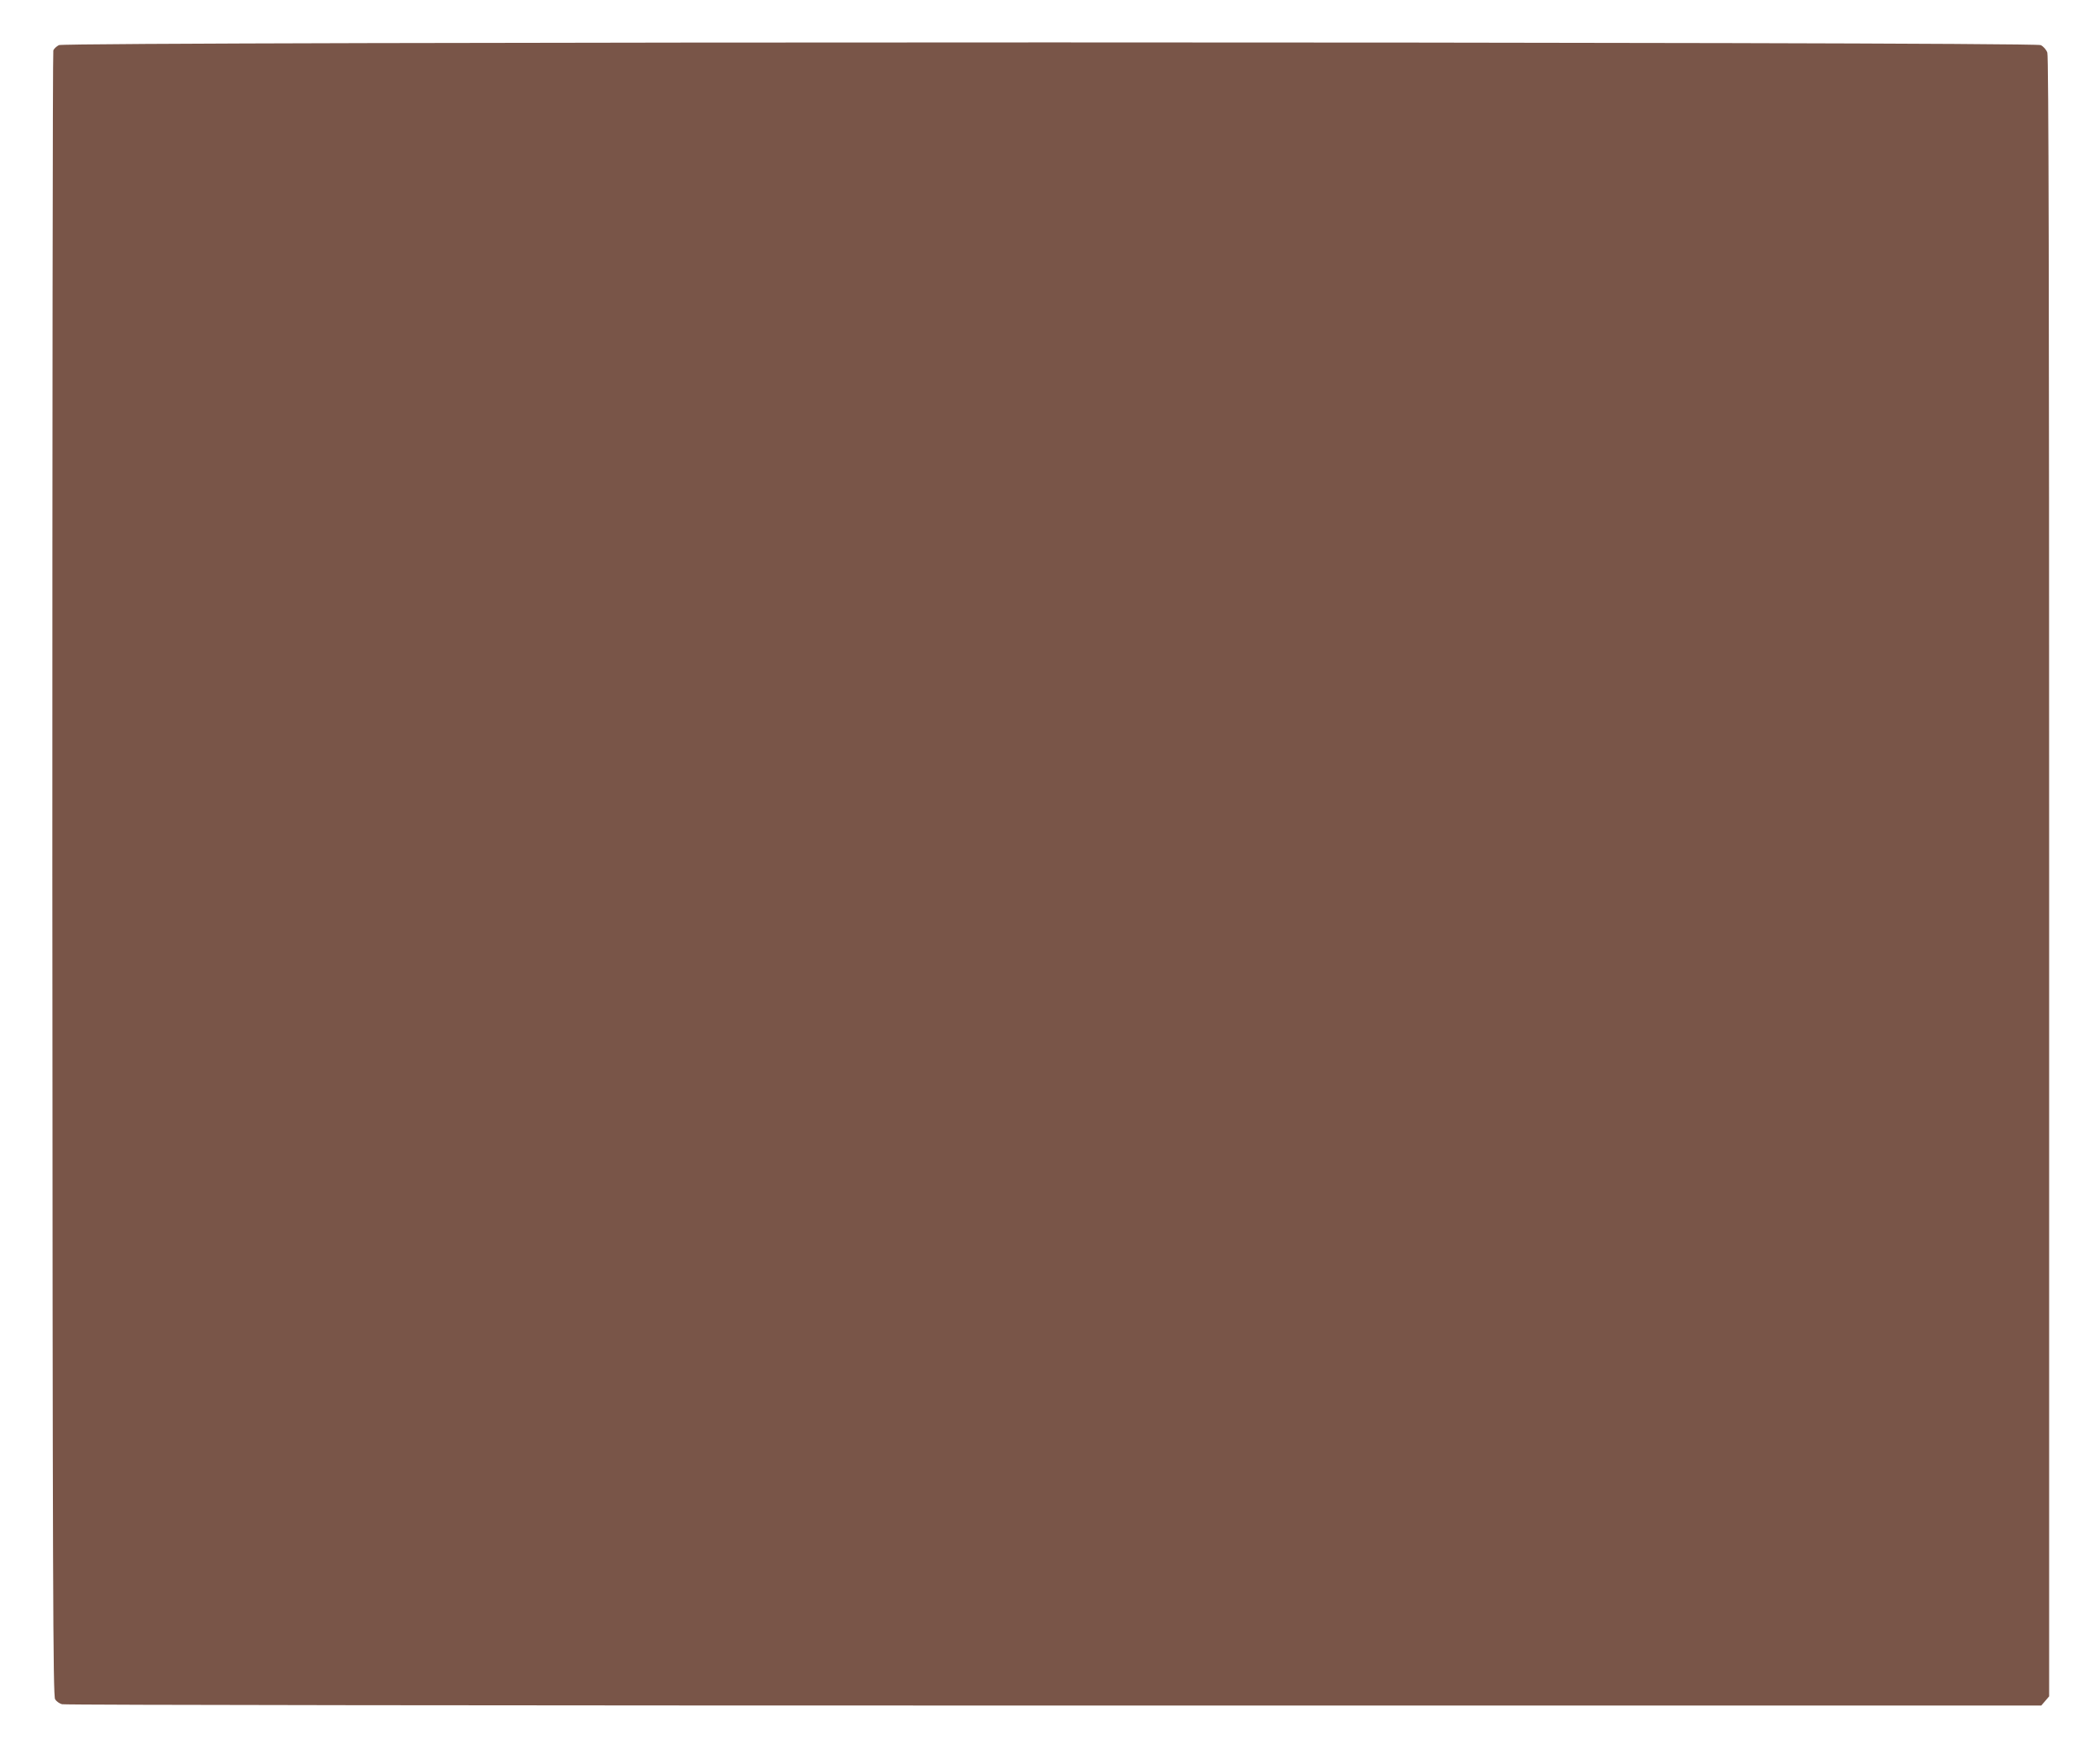 <?xml version="1.0" standalone="no"?>
<!DOCTYPE svg PUBLIC "-//W3C//DTD SVG 20010904//EN"
 "http://www.w3.org/TR/2001/REC-SVG-20010904/DTD/svg10.dtd">
<svg version="1.0" xmlns="http://www.w3.org/2000/svg"
 width="1280pt" height="1066pt" viewBox="0 0 1280 1066"
 preserveAspectRatio="xMidYMid meet">
<g transform="translate(0,1066) scale(0.1,-0.1)"
fill="#795548" stroke="none">
<path d="M359 10385 c-15 -8 -30 -22 -34 -32 -4 -10 -6 -2270 -6 -5023 2
-4354 4 -5008 17 -5027 8 -13 27 -26 42 -30 15 -5 2735 -8 6045 -8 l6019 0 24
28 24 28 0 4993 c0 3628 -3 5002 -11 5025 -6 18 -24 38 -40 46 -42 22 -12040
22 -12080 0z"/>
</g>
</svg>
